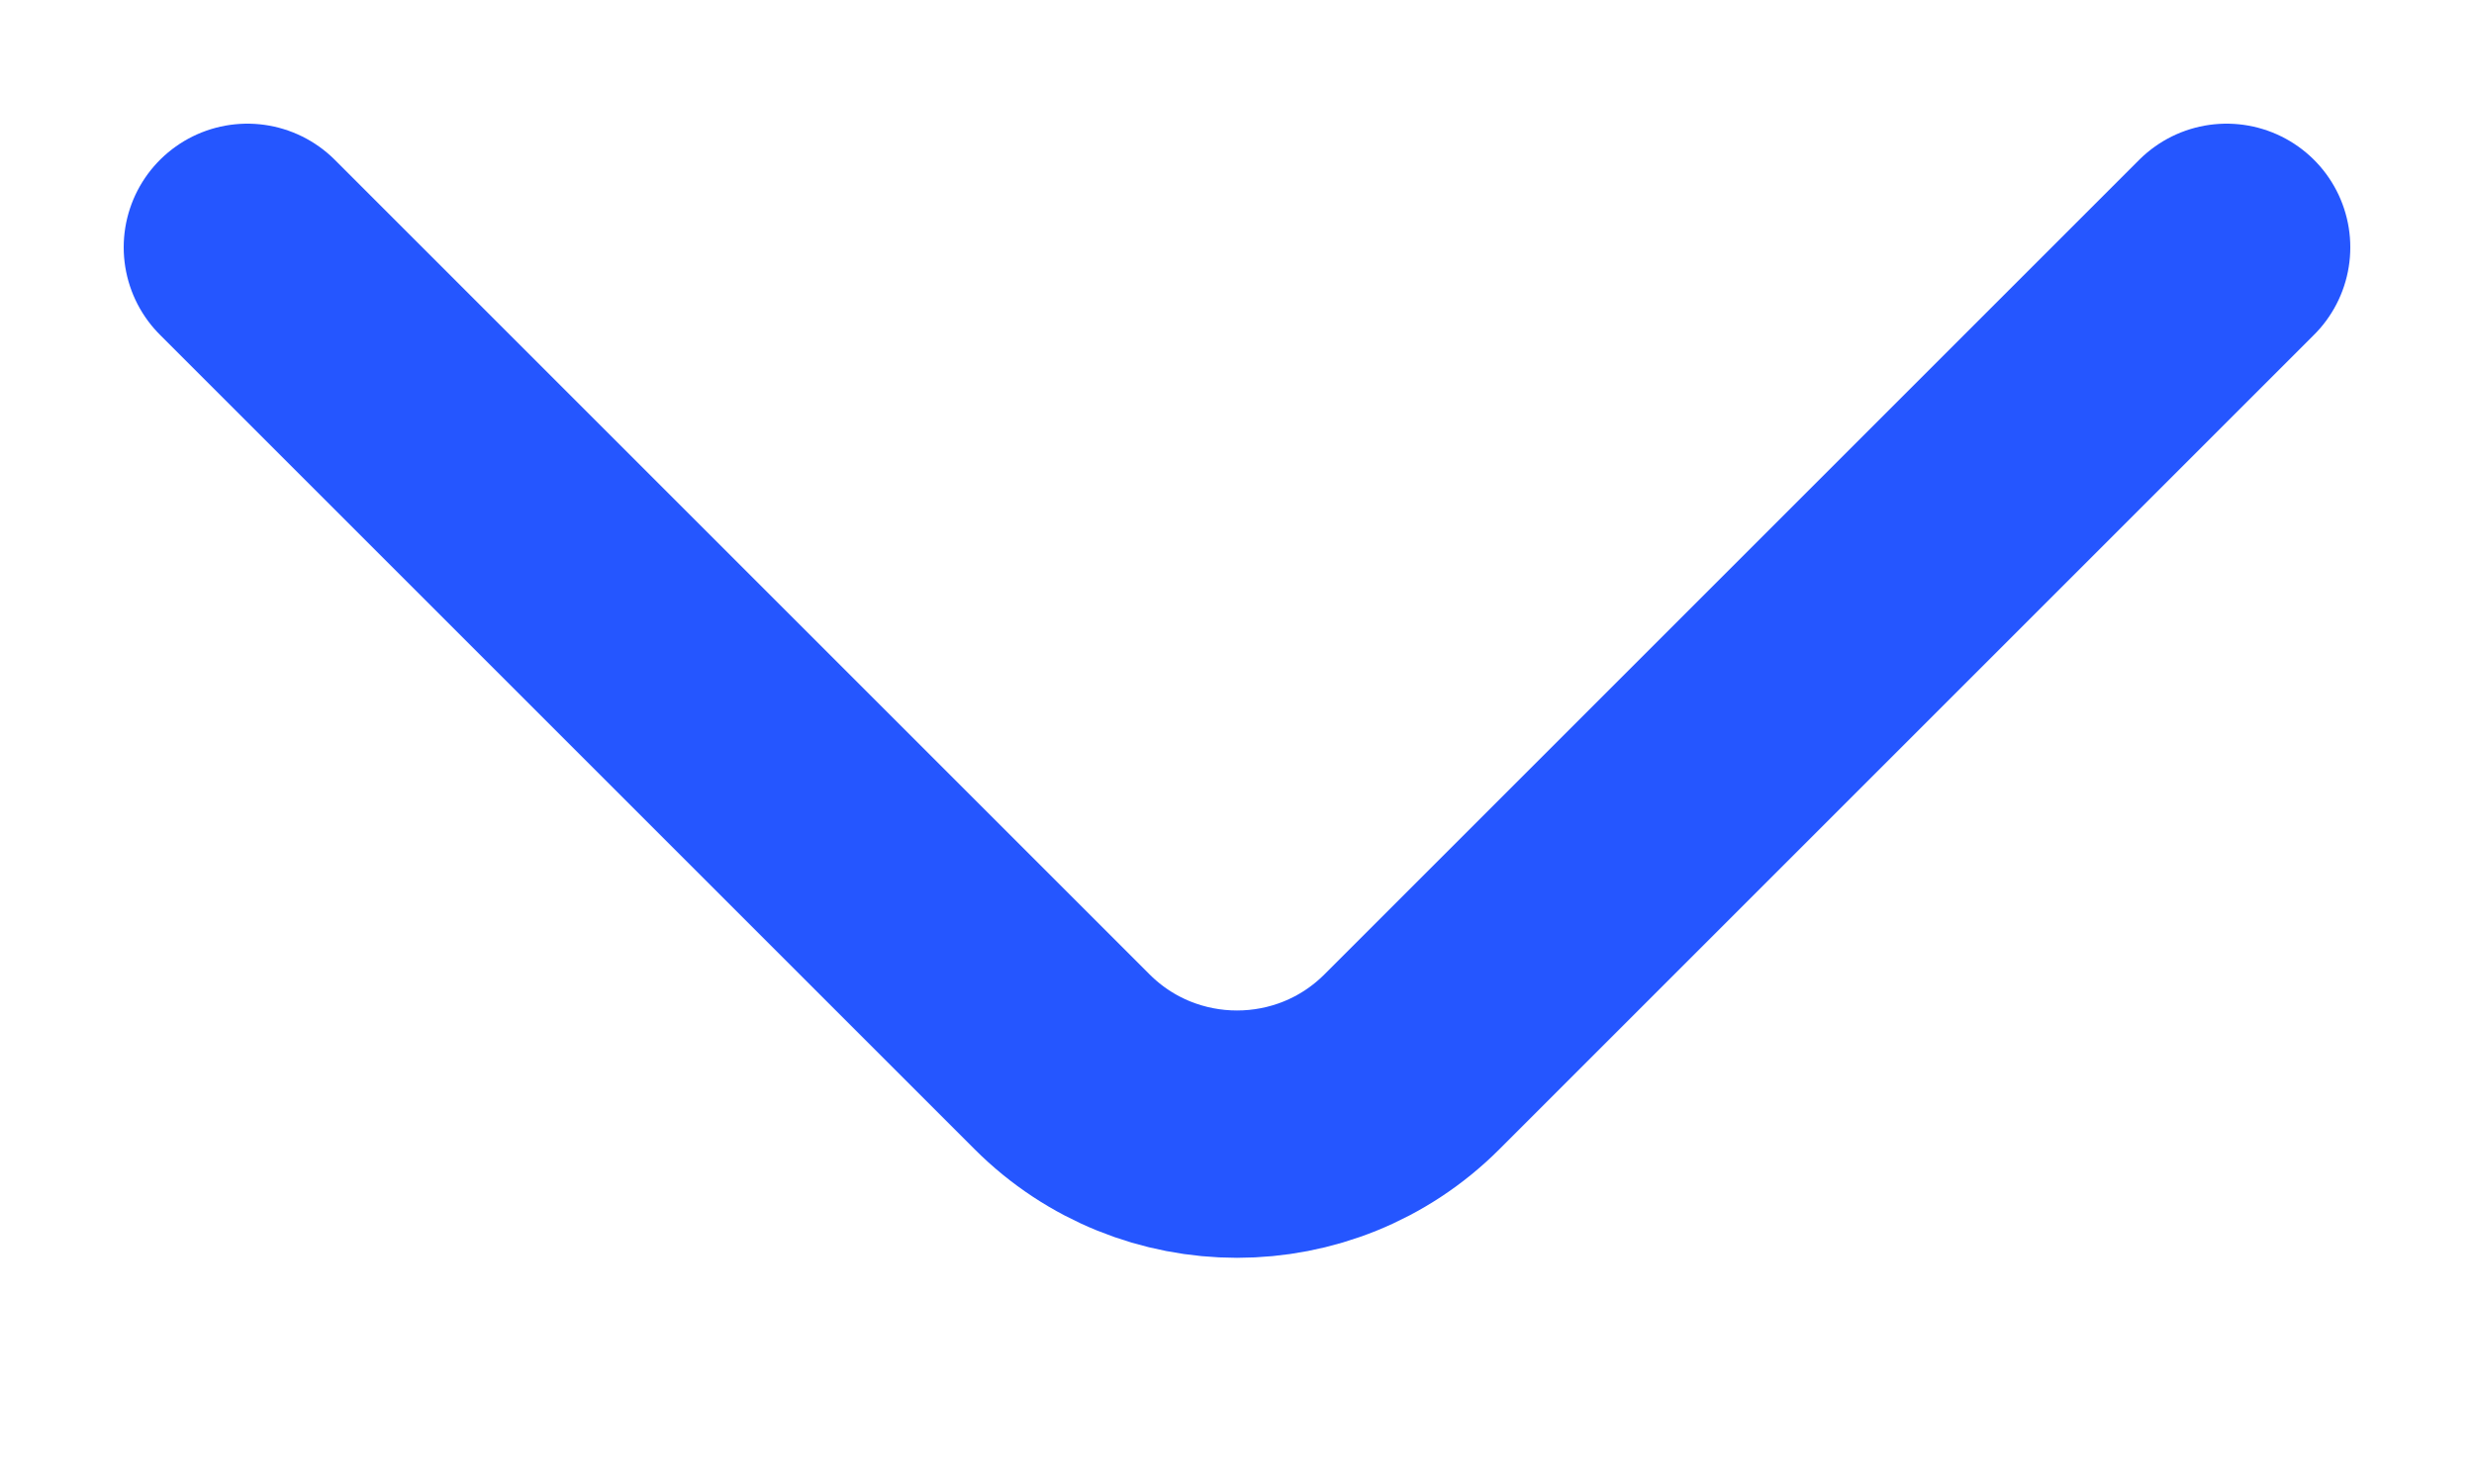 <?xml version="1.0" encoding="UTF-8"?> <svg xmlns="http://www.w3.org/2000/svg" width="10" height="6" viewBox="0 0 10 6" fill="none"><path d="M1 1L4.293 4.293C4.683 4.683 5.317 4.683 5.707 4.293L9 1" stroke="#2556FF" stroke-linecap="round"></path></svg> 